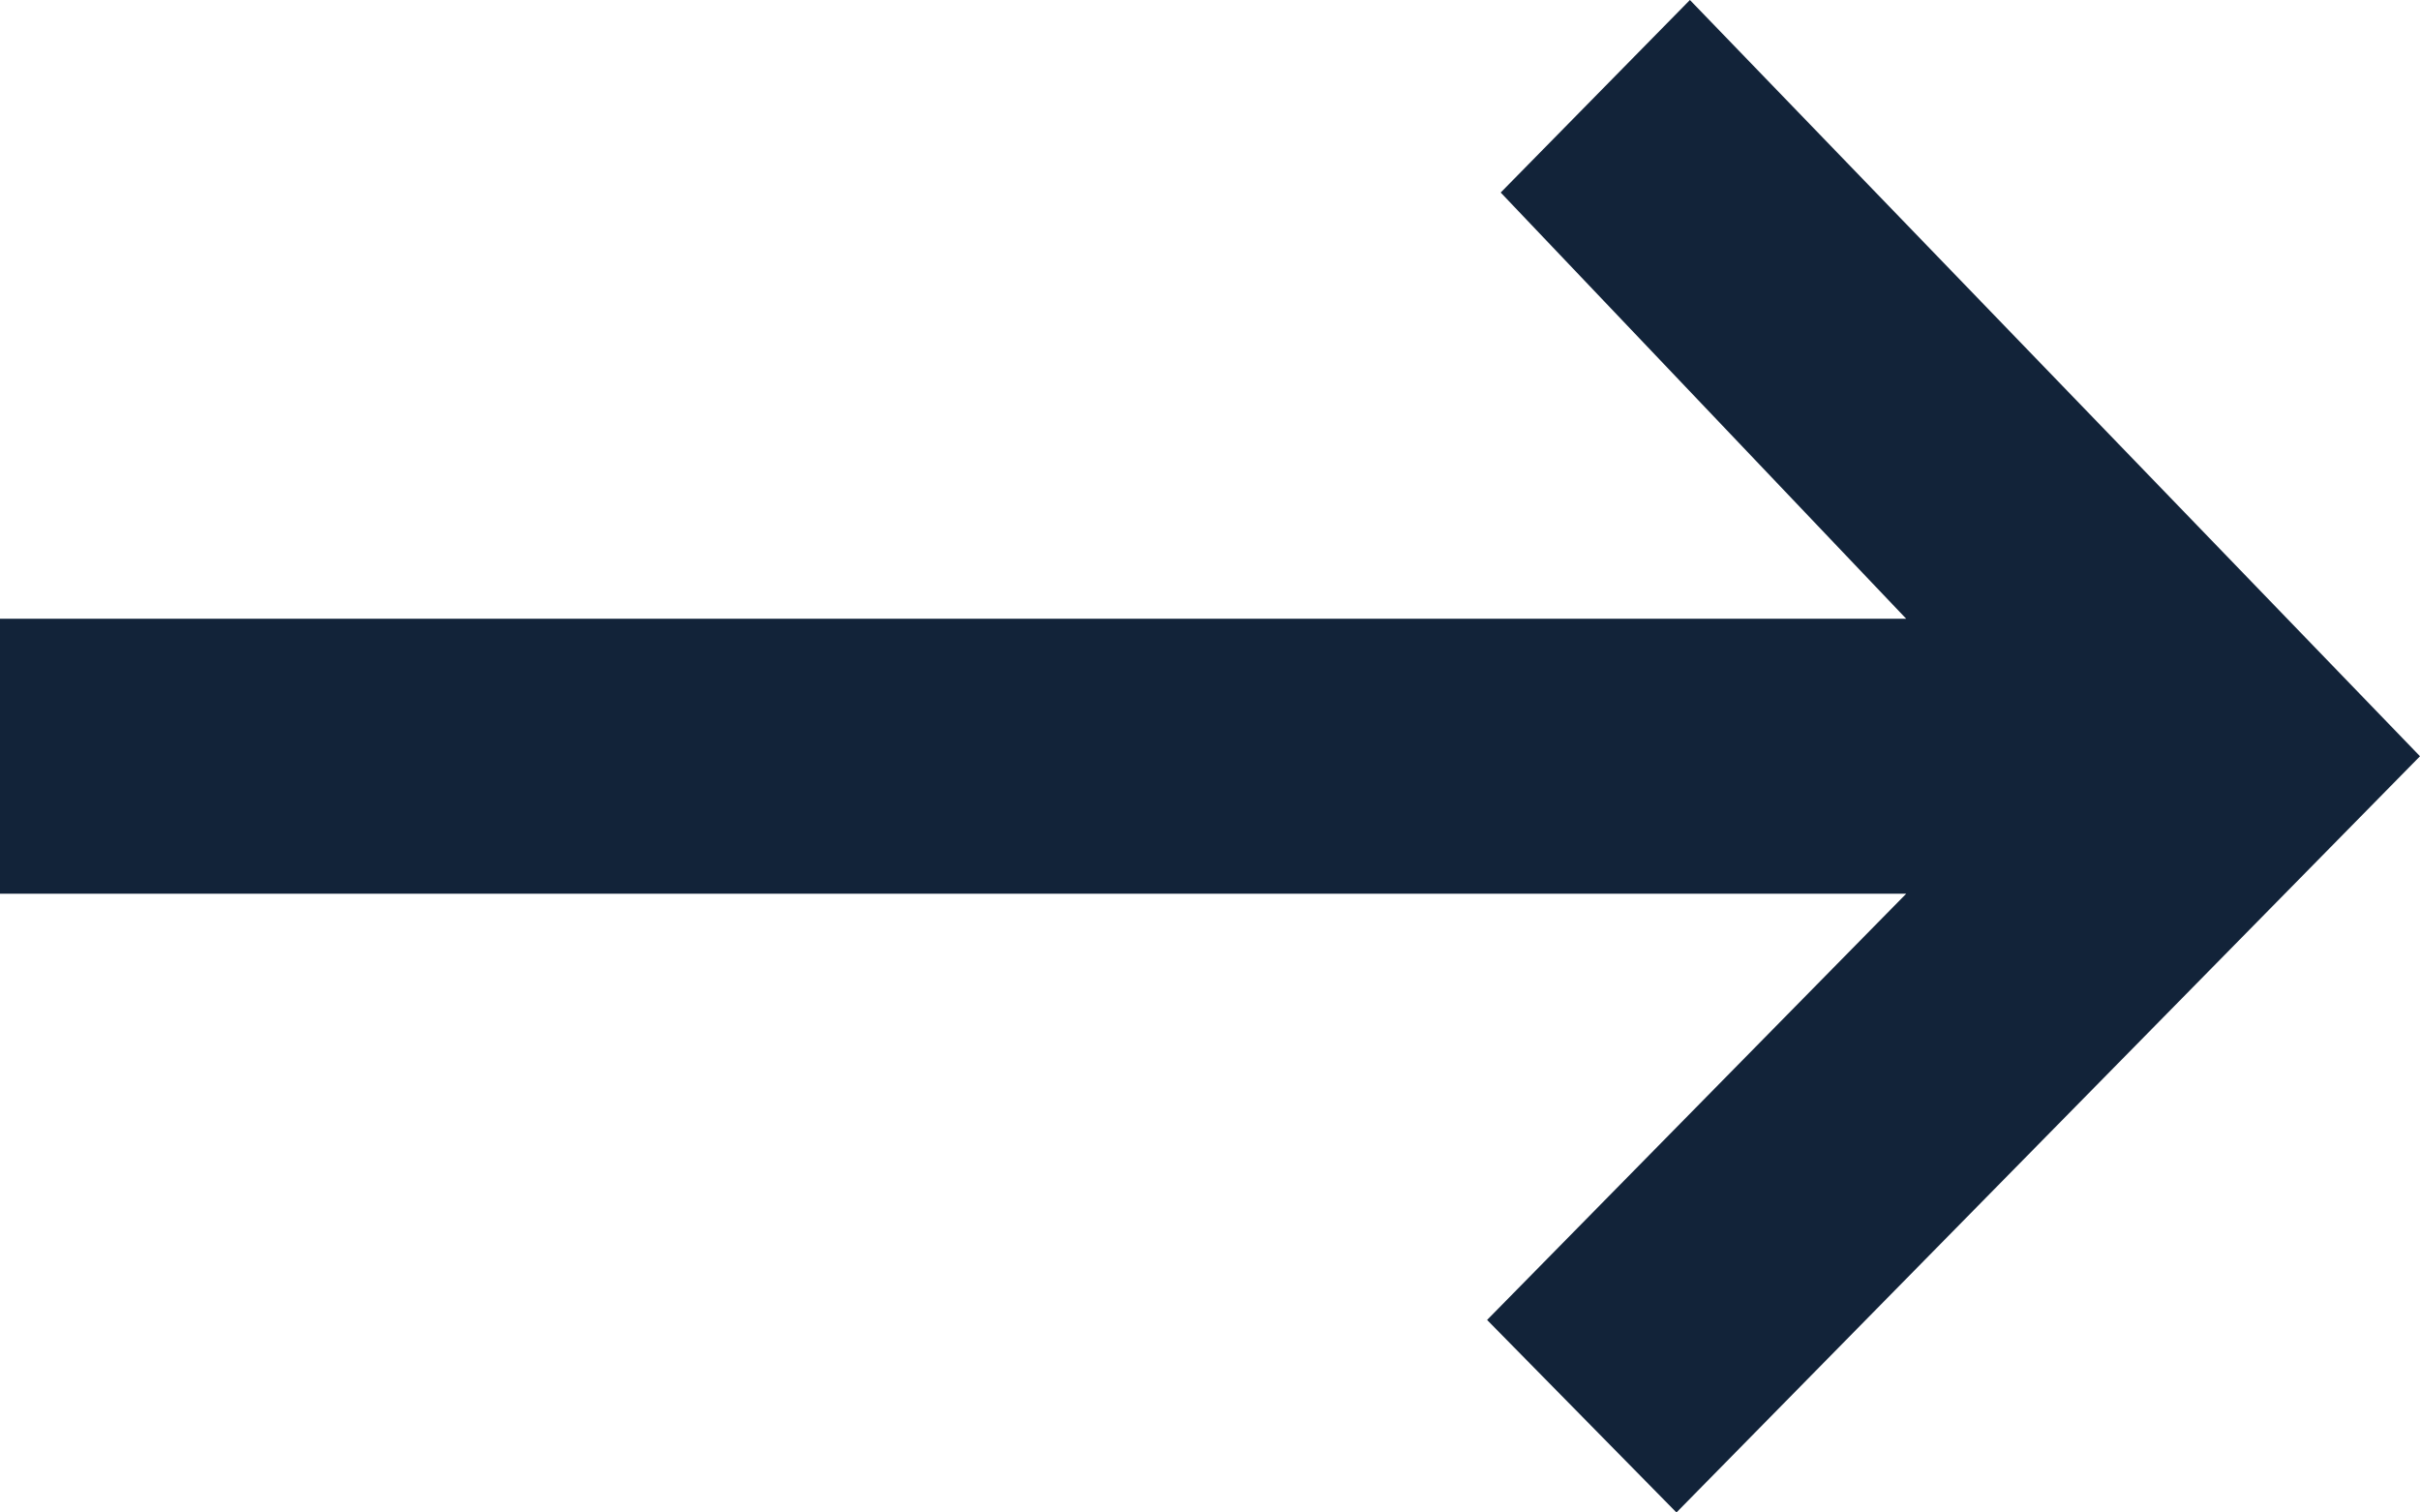<?xml version="1.0" encoding="UTF-8"?>
<svg width="16px" height="10px" viewBox="0 0 16 10" version="1.1" xmlns="http://www.w3.org/2000/svg" xmlns:xlink="http://www.w3.org/1999/xlink">
    <title>路径</title>
    <g id="页面-2" stroke="none" stroke-width="1" fill="none" fill-rule="evenodd">
        <g id="首页" transform="translate(-1535, -6426)" fill="#122339" fill-rule="nonzero">
            <g id="编组-27" transform="translate(1518, 6406)">
                <g id="箭头_向右备份-4" transform="translate(24.5, 24.5) rotate(-180) translate(-24.5, -24.5) translate(14, 14)">
                    <polygon id="路径" transform="translate(10, 10) rotate(-180) translate(-10, -10) " points="14.603 9.091 2 9.091 2 10.909 14.603 10.909 11.832 13.727 13.084 15 18 10 13.173 5 11.922 6.273"></polygon>
                </g>
            </g>
        </g>
    </g>
</svg>